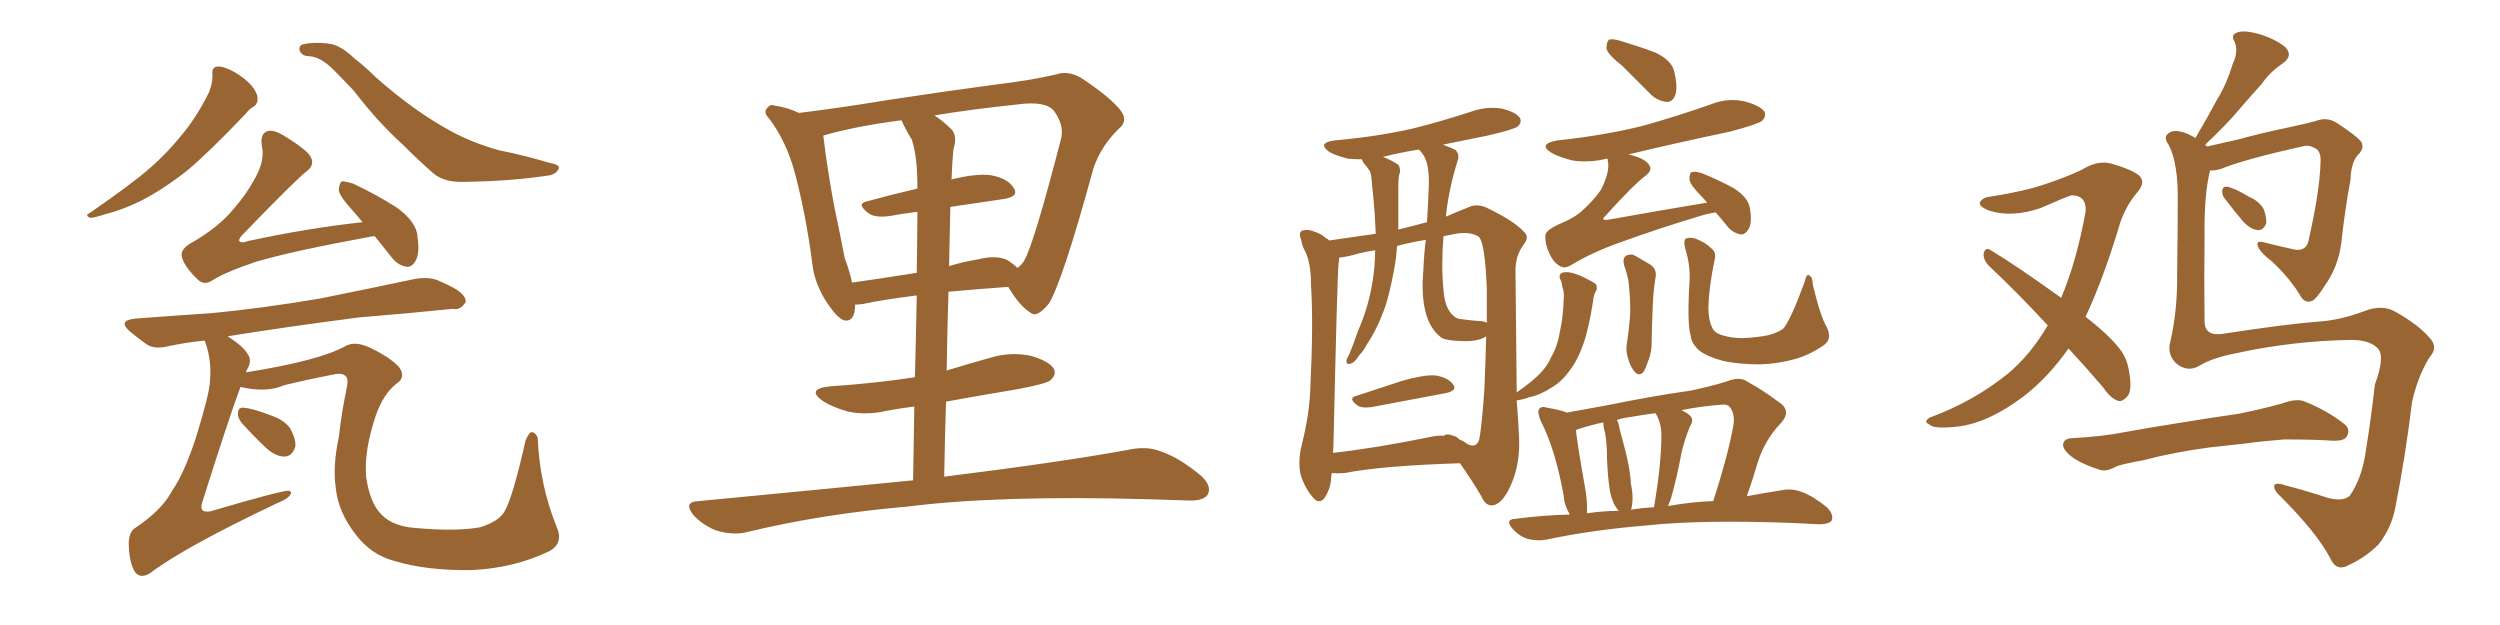 <svg xmlns="http://www.w3.org/2000/svg" xmlns:xlink="http://www.w3.org/1999/xlink" width="600" height="150"><path fill="#996633" padding="10" d="M50.98 17.72L50.98 17.72Q50.83 16.11 52.15 15.97L52.15 15.97Q53.61 15.82 56.25 17.29L56.25 17.29Q58.59 18.60 60.35 20.51L60.35 20.51Q61.82 22.27 61.82 23.73L61.82 23.73Q61.82 25.05 60.79 25.63L60.79 25.63Q59.91 26.07 58.89 27.39L58.89 27.39Q50.10 36.62 44.82 41.02L44.82 41.02Q38.82 45.70 33.54 48.34L33.54 48.34Q29.30 50.39 25.20 51.42L25.20 51.42Q22.56 52.29 21.68 52.29L21.68 52.29Q20.21 51.71 21.53 51.12L21.53 51.12Q31.93 43.95 36.04 40.28L36.04 40.28Q40.28 36.62 44.24 31.64L44.24 31.64Q47.61 27.39 50.24 21.97L50.24 21.97Q51.12 19.48 50.98 17.72ZM74.12 13.48L74.12 13.48Q72.66 13.48 72.07 12.45L72.07 12.45Q71.48 11.28 72.51 10.69L72.51 10.69Q75.44 9.96 79.39 10.55L79.39 10.55Q81.88 10.99 85.11 14.06L85.11 14.06Q87.60 15.97 89.94 18.31L89.94 18.31Q99.32 26.66 108.25 31.49L108.25 31.49Q113.38 34.28 119.68 36.04L119.68 36.04Q126.12 37.35 131.98 39.11L131.98 39.11Q134.62 39.55 134.03 40.58L134.03 40.58Q133.59 41.60 132.13 42.04L132.13 42.04Q122.75 43.51 111.18 43.65L111.18 43.65Q106.64 43.80 104.00 41.60L104.00 41.60Q100.49 38.53 96.83 34.86L96.83 34.86Q90.67 29.30 84.96 21.83L84.96 21.83Q82.62 19.34 80.71 17.43L80.71 17.43Q77.20 13.62 74.12 13.48ZM89.94 56.69L89.94 56.69Q89.36 56.69 88.77 56.84L88.77 56.84Q70.31 60.21 61.38 62.84L61.38 62.84Q53.61 65.48 50.83 67.38L50.83 67.38Q48.93 68.55 47.46 67.09L47.46 67.09Q44.24 64.01 43.65 61.67L43.65 61.67Q43.21 60.06 45.41 58.59L45.41 58.59Q52.44 54.64 56.10 50.10L56.10 50.10Q59.03 46.73 60.79 43.51L60.79 43.51Q63.72 38.67 62.84 35.01L62.84 35.01Q62.40 32.08 64.16 31.49L64.16 31.49Q65.48 31.05 67.82 32.37L67.82 32.37Q74.12 36.18 74.71 37.94L74.71 37.94Q75.44 39.70 73.68 41.02L73.68 41.02Q70.90 43.21 58.01 56.54L58.01 56.54Q57.28 57.42 57.42 57.86L57.42 57.86Q58.01 58.45 59.47 57.86L59.47 57.86Q73.68 54.79 87.01 53.32L87.01 53.32Q85.69 51.71 84.38 50.24L84.38 50.24Q81.45 47.02 81.30 45.56L81.30 45.56Q81.45 43.95 82.03 43.51L82.03 43.51Q82.91 43.51 84.81 44.09L84.81 44.09Q90.38 46.73 95.21 49.80L95.21 49.80Q100.05 53.32 100.20 56.84L100.20 56.84Q100.78 60.79 99.76 62.55L99.76 62.55Q98.88 64.16 97.56 64.01L97.56 64.01Q95.51 63.72 94.04 61.82L94.04 61.82Q91.85 59.03 89.94 56.69ZM57.71 92.87L57.71 92.87Q54.93 100.34 48.63 120.26L48.63 120.26Q48.05 121.88 48.63 122.46L48.63 122.46Q48.93 122.90 50.39 122.75L50.39 122.75Q67.82 117.63 69.29 117.77L69.29 117.77Q70.17 118.07 69.73 118.65L69.73 118.65Q68.99 119.82 66.65 120.70L66.65 120.70Q44.09 131.40 36.04 137.55L36.04 137.55Q33.69 139.01 32.37 137.26L32.37 137.26Q31.05 135.06 30.91 130.96L30.91 130.96Q30.76 127.59 32.67 126.56L32.67 126.56Q38.96 122.31 41.31 117.77L41.31 117.77Q44.24 113.53 47.02 105.03L47.02 105.03Q50.24 94.63 50.39 91.55L50.39 91.55Q50.83 86.57 49.37 82.47L49.37 82.47Q49.22 81.88 49.07 81.74L49.07 81.74Q44.68 82.18 40.58 83.06L40.58 83.06Q37.06 83.94 35.16 82.62L35.16 82.62Q33.11 81.15 31.35 79.69L31.35 79.69Q27.98 76.90 32.52 76.46L32.52 76.46Q42.04 75.73 50.83 75.15L50.83 75.15Q63.13 73.97 76.90 71.63L76.90 71.63Q88.48 69.29 99.61 66.94L99.61 66.94Q102.98 66.36 105.32 67.38L105.32 67.38Q107.67 68.41 108.69 68.99L108.69 68.99Q111.91 70.75 111.77 72.51L111.77 72.51Q110.45 74.56 108.69 74.12L108.69 74.12Q98.73 75.15 86.28 76.17L86.28 76.17Q69.14 78.37 54.64 80.71L54.64 80.71Q58.30 83.06 59.33 84.81L59.33 84.81Q60.64 86.43 59.33 88.62L59.33 88.62Q59.18 88.77 59.03 89.36L59.03 89.36Q76.61 86.57 82.91 83.06L82.91 83.06Q85.25 81.74 88.92 83.50L88.92 83.50Q94.04 85.99 95.95 88.33L95.95 88.33Q97.41 90.67 95.07 92.14L95.07 92.14Q91.99 94.63 90.23 99.61L90.23 99.61Q87.30 108.25 87.89 114.55L87.89 114.55Q88.77 120.70 91.55 123.49L91.55 123.49Q94.19 126.27 99.61 126.71L99.61 126.71Q109.42 127.59 115.14 126.56L115.14 126.56Q119.53 125.24 121.00 122.90L121.00 122.90Q123.05 119.53 126.12 105.76L126.12 105.76Q127.00 103.71 127.59 103.71L127.59 103.71Q128.47 103.71 129.05 105.03L129.05 105.03Q129.49 116.31 133.59 126.42L133.59 126.42Q135.35 130.37 131.84 132.28L131.84 132.28Q123.34 136.38 113.09 136.82L113.09 136.82Q102.25 136.96 94.63 134.62L94.63 134.62Q89.06 133.15 85.40 128.32L85.40 128.32Q81.15 122.90 80.57 117.04L80.57 117.04Q79.83 111.77 81.30 105.03L81.30 105.03Q82.03 98.73 83.06 93.90L83.06 93.90Q83.79 90.82 82.91 90.23L82.91 90.23Q82.03 89.36 79.69 89.94L79.69 89.94Q73.68 91.11 68.26 92.43L68.26 92.43Q64.01 94.34 57.71 92.87ZM58.01 101.51L58.01 101.51L58.01 101.51Q56.98 100.20 57.13 99.17L57.13 99.17Q57.13 97.71 58.45 97.85L58.45 97.85Q60.64 98.00 65.19 99.76L65.19 99.76Q68.12 100.78 69.58 102.69L69.58 102.69Q71.04 105.32 70.90 107.08L70.90 107.08Q70.17 109.57 68.26 109.57L68.26 109.57Q66.06 109.57 63.72 107.37L63.72 107.37Q60.79 104.59 58.01 101.51ZM219.14 115.28L219.14 115.28Q219.29 105.62 219.43 97.56L219.43 97.56Q215.92 98.00 212.84 98.58L212.84 98.58Q207.86 99.76 203.32 98.73L203.32 98.73Q199.80 97.71 197.46 96.24L197.46 96.24Q193.36 93.31 199.22 92.72L199.22 92.72Q210.21 91.99 219.58 90.53L219.58 90.53Q219.87 79.25 220.02 70.90L220.02 70.90Q211.96 71.92 207.13 72.95L207.13 72.95Q206.10 73.10 205.22 73.10L205.22 73.10Q205.22 77.34 202.59 76.90L202.59 76.90Q200.98 76.32 198.78 73.10L198.78 73.10Q195.56 68.41 194.97 63.43L194.97 63.43Q193.51 51.86 190.72 41.31L190.72 41.31Q188.67 33.84 184.57 28.42L184.57 28.42Q183.11 26.95 184.13 25.93L184.13 25.93Q184.86 24.90 185.89 25.34L185.89 25.34Q188.96 25.78 191.75 27.10L191.75 27.10Q201.42 25.93 212.99 24.02L212.99 24.02Q227.34 21.83 238.48 20.36L238.48 20.36Q247.12 19.34 253.42 17.87L253.42 17.87Q256.35 16.85 259.57 18.75L259.57 18.75Q266.60 23.44 268.95 26.51L268.95 26.51Q270.85 29.00 268.51 30.91L268.51 30.91Q264.40 34.86 262.50 40.14L262.50 40.14L262.50 40.14Q254.88 67.97 251.66 72.95L251.66 72.95Q248.73 76.46 247.27 75L247.27 75Q244.63 73.39 241.99 68.85L241.99 68.85Q233.94 69.43 227.64 70.02L227.64 70.02Q227.34 79.10 227.20 88.92L227.20 88.92Q232.47 87.30 237.74 85.84L237.74 85.84Q242.58 84.38 247.41 85.40L247.41 85.40Q251.95 86.72 252.98 88.62L252.98 88.62Q253.56 89.94 252.10 91.26L252.10 91.26Q251.07 92.14 243.90 93.46L243.90 93.46Q235.11 94.92 227.05 96.39L227.05 96.39Q226.76 105.03 226.61 114.40L226.61 114.40Q254.88 110.89 271.58 107.81L271.58 107.81Q275.54 107.08 278.76 108.40L278.76 108.40Q283.01 109.86 287.99 113.96L287.99 113.96Q290.92 116.46 289.89 118.65L289.89 118.65Q288.87 120.26 285.21 120.12L285.21 120.12Q280.81 119.97 275.83 119.82L275.83 119.82Q239.79 118.80 217.82 121.58L217.82 121.58Q197.31 123.34 179.15 127.73L179.15 127.73Q176.22 128.47 172.27 127.44L172.27 127.44Q169.19 126.42 166.55 123.78L166.55 123.78Q163.77 120.41 167.72 120.26L167.72 120.26Q195.26 117.63 219.14 115.28ZM208.01 48.34L208.01 48.34Q213.87 46.73 220.17 45.26L220.17 45.26Q220.17 44.53 220.17 44.38L220.17 44.38Q220.17 37.65 218.85 33.54L218.85 33.54Q217.38 31.20 216.36 28.86L216.36 28.86Q205.22 30.32 197.61 32.52L197.61 32.52Q197.61 32.52 197.61 32.67L197.61 32.67Q198.49 40.28 200.24 49.66L200.24 49.66Q201.71 56.54 202.73 61.96L202.73 61.96Q203.91 65.04 204.49 67.82L204.49 67.82Q211.67 66.80 220.02 65.48L220.02 65.48Q220.17 56.10 220.17 50.83L220.17 50.83Q216.65 51.27 213.43 51.86L213.43 51.86Q210.06 52.29 208.59 51.27L208.59 51.27Q205.37 48.93 208.01 48.34ZM240.97 47.75L240.97 47.75L240.97 47.75Q234.81 48.63 228.08 49.66L228.08 49.66Q227.93 56.40 227.78 63.87L227.78 63.87Q231.01 62.84 234.67 62.26L234.67 62.26Q239.36 61.08 241.99 62.55L241.99 62.55Q243.31 63.43 244.19 64.31L244.19 64.31Q245.21 63.57 245.80 62.55L245.80 62.55Q248.14 58.59 254.74 32.96L254.74 32.96Q255.32 29.88 252.98 26.66L252.98 26.66Q251.07 24.17 244.34 25.05L244.34 25.05Q233.20 26.22 224.27 27.69L224.27 27.69Q226.46 29.15 228.37 31.05L228.37 31.05Q229.83 32.67 228.81 35.89L228.81 35.89Q228.52 38.96 228.37 43.07L228.37 43.07Q234.23 41.60 237.74 42.04L237.74 42.04Q241.85 42.77 243.31 45.12L243.31 45.12Q244.63 47.17 240.97 47.75ZM325.34 95.07L325.34 95.07Q330.62 93.31 336.47 91.41L336.47 91.41Q341.60 89.94 344.38 90.09L344.38 90.09Q347.46 90.53 348.78 92.29L348.78 92.29Q349.80 93.75 347.02 94.34L347.02 94.34Q339.40 95.80 329.15 97.71L329.15 97.71Q326.95 98.00 325.93 97.41L325.93 97.41Q323.44 95.65 325.34 95.07ZM389.36 15.82L389.36 15.82Q385.99 13.18 385.55 11.72L385.55 11.72Q385.55 10.11 386.13 9.52L386.13 9.52Q387.01 9.23 388.92 9.81L388.92 9.81Q393.31 11.13 397.27 12.60L397.27 12.60Q401.22 14.50 401.81 17.14L401.81 17.14Q402.69 20.80 402.10 22.71L402.10 22.71Q401.51 24.46 400.05 24.46L400.05 24.46Q398.14 24.32 396.39 22.85L396.39 22.85Q392.58 19.04 389.36 15.82ZM411.77 50.98L411.77 50.98Q409.86 51.27 407.96 51.86L407.96 51.86Q397.71 54.93 388.92 58.15L388.92 58.15Q382.18 60.50 376.90 63.72L376.90 63.72Q375.59 64.45 374.71 64.01L374.71 64.01Q372.95 63.28 371.92 60.94L371.92 60.94Q370.75 58.59 370.90 56.40L370.90 56.40Q371.04 55.22 374.27 53.76L374.27 53.76Q377.49 52.44 379.25 50.98L379.25 50.98Q382.32 48.34 384.23 45.56L384.23 45.56Q386.13 41.75 385.99 39.40L385.99 39.40Q385.84 38.53 385.84 38.09L385.84 38.09Q385.55 38.09 385.55 38.09L385.55 38.09Q381.45 39.11 377.49 38.53L377.49 38.53Q374.41 37.79 372.51 36.77L372.51 36.77Q368.85 34.57 373.83 33.69L373.83 33.69Q384.96 32.52 394.34 30.18L394.34 30.18Q402.69 27.83 410.60 25.05L410.60 25.05Q414.55 23.44 418.65 24.32L418.65 24.32Q422.46 25.34 423.49 26.81L423.49 26.81Q423.93 27.98 422.90 29.00L422.90 29.00Q421.73 29.88 414.99 31.64L414.99 31.64Q402.39 34.28 390.82 37.06L390.82 37.06Q394.63 37.94 395.65 39.40L395.65 39.40Q396.83 40.72 394.92 42.19L394.92 42.19Q392.29 44.09 385.11 52.00L385.11 52.00Q384.67 52.44 384.81 52.59L384.81 52.59Q384.96 52.88 385.99 52.73L385.99 52.73Q398.14 50.54 409.72 48.63L409.72 48.63Q408.98 47.75 408.40 47.17L408.40 47.17Q405.62 44.38 405.47 43.07L405.47 43.07Q405.47 41.46 406.05 41.31L406.05 41.31Q406.79 41.02 408.54 41.60L408.54 41.60Q412.50 43.21 416.02 45.12L416.02 45.12Q419.53 47.31 419.97 49.95L419.97 49.95Q420.56 53.47 419.68 54.93L419.68 54.93Q418.80 56.40 417.77 56.25L417.77 56.25Q416.02 55.96 414.70 54.49L414.70 54.49Q413.09 52.44 411.77 50.98ZM364.01 96.09L364.01 96.09Q364.45 101.37 364.60 105.76L364.60 105.76Q364.75 111.91 362.40 116.89L362.40 116.89Q360.35 121.14 358.15 121.29L358.15 121.29Q356.54 121.44 355.52 119.09L355.52 119.09Q353.17 115.14 350.39 111.18L350.39 111.18Q331.64 111.77 322.71 113.53L322.71 113.53Q321.09 113.67 319.63 113.53L319.63 113.53Q319.48 114.11 319.48 114.70L319.48 114.70Q319.34 117.33 317.87 119.53L317.87 119.53Q316.55 121.14 315.09 119.38L315.09 119.38Q313.18 117.19 312.16 113.96L312.16 113.96Q311.43 110.74 312.45 106.64L312.45 106.64Q314.36 99.02 314.50 92.72L314.50 92.72Q315.23 77.34 314.65 68.55L314.65 68.55Q314.65 62.99 313.18 60.21L313.18 60.21Q312.45 58.89 312.30 57.57L312.30 57.57Q311.57 55.96 312.45 55.37L312.45 55.37Q313.92 54.93 315.23 55.52L315.23 55.52Q317.14 56.10 318.16 57.13L318.16 57.13Q318.60 57.28 319.04 57.71L319.04 57.71Q323.14 57.13 330.18 56.10L330.18 56.10Q330.03 51.71 329.59 47.17L329.59 47.17Q329.30 44.68 329.15 42.77L329.15 42.77Q329.00 41.16 328.42 40.58L328.42 40.58Q327.83 39.70 327.25 39.11L327.25 39.11Q326.95 38.38 326.81 38.23L326.81 38.23Q325.05 38.23 323.58 38.09L323.58 38.09Q320.95 37.50 319.04 36.47L319.04 36.47Q315.97 34.28 320.36 33.69L320.36 33.69Q330.32 32.81 338.82 30.91L338.82 30.91Q346.44 29.00 353.47 26.66L353.47 26.66Q356.98 25.49 360.50 26.07L360.50 26.07Q363.87 26.95 364.75 28.27L364.75 28.27Q365.33 29.30 364.31 30.32L364.31 30.32Q363.43 31.05 357.13 32.52L357.13 32.52Q351.27 33.69 346.29 34.72L346.29 34.72Q348.34 35.45 349.37 36.04L349.37 36.04Q350.39 37.21 349.80 38.67L349.80 38.67Q347.61 45.70 347.02 52.00L347.02 52.00Q349.66 50.83 352.29 49.80L352.29 49.80Q354.35 48.78 356.69 49.80L356.69 49.80Q363.43 53.03 365.77 55.66L365.77 55.66Q367.09 56.84 365.77 58.59L365.77 58.59Q363.57 61.38 363.72 65.48L363.72 65.48Q363.87 82.18 364.01 94.19L364.01 94.19Q367.97 91.41 369.73 89.50L369.73 89.50Q371.34 87.89 372.36 85.55L372.36 85.55Q373.83 83.06 374.41 79.39L374.41 79.39Q375.15 76.17 375.29 71.78L375.29 71.78Q375.44 70.02 375 68.99L375 68.99Q374.85 68.12 374.71 67.53L374.71 67.53Q373.83 66.06 374.85 65.48L374.85 65.48Q376.46 64.89 379.69 66.36L379.69 66.36Q382.47 67.68 383.06 68.26L383.06 68.26Q383.50 69.43 382.91 70.02L382.91 70.02Q382.47 70.90 382.32 72.36L382.32 72.36Q381.30 78.96 379.98 82.62L379.98 82.62Q378.52 86.72 376.61 89.06L376.61 89.06Q374.71 91.70 372.36 93.02L372.36 93.02Q369.73 94.78 366.94 95.36L366.94 95.36Q365.33 95.95 364.01 96.09ZM343.21 104.88L343.21 104.88Q345.12 104.44 346.58 104.59L346.58 104.59Q346.58 104.44 346.73 104.44L346.73 104.44Q347.31 104.00 348.78 104.59L348.78 104.59Q349.51 104.74 350.10 105.32L350.10 105.32Q350.10 105.32 350.24 105.47L350.24 105.47Q351.42 105.91 352.00 106.49L352.00 106.49Q354.49 107.81 355.08 105.18L355.08 105.18Q355.66 101.81 356.25 93.46L356.25 93.46Q356.54 86.43 356.69 80.71L356.69 80.71Q355.22 81.74 352.44 81.88L352.44 81.88Q346.73 81.88 345.70 80.86L345.70 80.86Q340.58 76.76 341.60 64.89L341.60 64.89Q341.75 61.08 342.19 57.57L342.19 57.57Q338.53 58.15 335.30 59.03L335.30 59.03Q335.16 60.64 335.01 62.11L335.01 62.11Q334.13 67.97 332.67 72.95L332.67 72.95Q330.76 78.66 327.98 82.76L327.98 82.76Q327.25 84.23 326.22 85.25L326.22 85.25Q325.05 87.16 324.02 87.30L324.02 87.30Q323.14 87.60 323.14 86.57L323.14 86.57Q323.29 85.84 323.73 85.25L323.73 85.25Q324.90 82.47 325.93 79.39L325.93 79.39Q328.27 74.12 329.30 68.26L329.30 68.26Q330.03 64.16 330.03 60.06L330.03 60.06Q328.13 60.35 326.22 60.79L326.22 60.79Q323.29 61.67 321.39 61.82L321.39 61.82Q321.39 62.40 321.24 63.43L321.24 63.43Q320.95 66.21 320.07 105.03L320.07 105.03Q320.07 106.93 319.92 108.69L319.92 108.69Q330.32 107.52 343.21 104.88ZM354.93 77.05L354.93 77.05Q356.25 77.05 356.84 77.49L356.84 77.49Q356.84 72.95 356.84 69.29L356.84 69.29Q356.40 58.30 354.93 56.84L354.93 56.84Q352.73 55.37 348.63 56.25L348.63 56.25Q347.31 56.54 346.44 56.69L346.44 56.69Q345.85 63.72 346.44 69.58L346.44 69.58Q346.73 74.12 348.93 75.88L348.93 75.88Q349.80 76.61 350.83 76.61L350.83 76.61Q353.03 76.90 354.93 77.05ZM342.48 53.32L342.48 53.32Q342.77 48.49 342.92 44.38L342.92 44.38Q343.07 38.96 341.31 36.77L341.31 36.77Q340.72 36.04 340.58 35.89L340.58 35.89Q335.89 36.62 331.93 37.65L331.93 37.65Q334.13 38.53 335.60 39.55L335.60 39.55Q336.33 40.72 335.74 42.19L335.74 42.19Q335.60 43.36 335.60 44.68L335.60 44.68Q335.60 47.02 335.60 49.37L335.60 49.37Q335.60 52.29 335.60 55.08L335.60 55.08Q339.26 54.20 342.48 53.32ZM389.79 63.72L389.79 63.72Q389.36 61.96 390.23 61.38L390.23 61.38Q391.41 60.79 392.43 61.38L392.43 61.38Q394.19 62.40 395.95 63.43L395.95 63.43Q397.85 64.60 397.27 66.94L397.27 66.94Q396.83 69.87 396.68 72.95L396.68 72.95Q396.39 80.13 396.39 82.47L396.39 82.47Q396.39 84.23 395.80 85.99L395.80 85.99Q395.07 88.18 394.48 89.21L394.48 89.21Q393.46 90.38 392.43 89.36L392.43 89.36Q391.26 88.04 390.67 85.84L390.67 85.84Q390.23 84.38 390.38 82.91L390.38 82.91Q391.11 78.22 391.26 74.71L391.26 74.71Q391.26 71.04 390.82 67.38L390.82 67.38Q390.38 65.19 389.79 63.72ZM438.43 78.52L438.43 78.52Q439.75 81.30 437.84 82.76L437.84 82.76Q434.47 85.11 430.96 86.13L430.96 86.13Q426.86 87.30 422.46 87.45L422.46 87.45Q417.04 87.45 413.38 86.57L413.38 86.57Q409.72 85.55 407.96 84.23L407.96 84.23Q405.91 82.47 405.76 80.57L405.76 80.57Q404.88 77.64 405.47 67.82L405.47 67.82Q405.76 63.72 404.44 59.62L404.44 59.62Q404.00 57.71 404.59 57.28L404.59 57.28Q405.47 56.84 406.93 57.28L406.93 57.28Q409.28 58.15 410.74 59.62L410.74 59.62Q412.06 60.64 411.47 62.55L411.47 62.55Q410.16 68.85 410.01 73.68L410.01 73.68Q410.01 76.76 410.89 78.52L410.89 78.52Q411.33 79.83 413.23 80.42L413.23 80.42Q415.43 81.15 418.21 81.15L418.21 81.15Q421.73 81.01 424.51 80.42L424.51 80.42Q427.15 79.69 428.17 78.66L428.17 78.66Q430.08 76.03 433.15 67.53L433.15 67.53Q433.59 65.63 434.18 66.06L434.18 66.06Q435.06 66.50 435.06 68.26L435.06 68.26Q436.96 76.17 438.43 78.52ZM376.76 123.49L376.76 123.49Q375.44 121.29 375.29 118.95L375.29 118.95Q373.24 107.67 369.73 100.93L369.73 100.93Q368.85 98.73 369.43 98.14L369.43 98.14Q369.87 97.41 371.34 97.85L371.34 97.85Q374.71 98.44 376.03 99.02L376.03 99.02Q379.98 98.29 385.69 97.27L385.69 97.27Q396.39 95.07 405.76 93.75L405.76 93.75Q411.18 92.58 414.40 91.55L414.40 91.55Q417.63 90.23 419.53 91.70L419.53 91.70Q423.05 93.60 426.56 96.24L426.56 96.24Q430.22 98.44 427.44 101.51L427.44 101.51Q423.63 105.47 421.88 110.89L421.88 110.89Q420.70 114.99 419.24 119.09L419.24 119.09Q424.07 118.21 427.73 117.63L427.73 117.63Q430.22 117.19 432.42 118.07L432.42 118.07Q435.21 119.09 438.43 121.73L438.43 121.73Q440.19 123.49 439.60 124.95L439.60 124.95Q438.87 125.83 436.52 125.83L436.52 125.83Q433.89 125.68 430.81 125.54L430.81 125.54Q408.40 124.66 395.07 126.12L395.07 126.12Q382.32 127.15 371.19 129.49L371.19 129.49Q369.29 129.93 366.65 129.35L366.65 129.35Q364.45 128.61 362.99 126.86L362.99 126.86Q361.08 124.66 363.72 124.51L363.72 124.51Q370.46 123.63 376.76 123.49ZM400.34 121.44L400.34 121.44Q406.20 120.41 411.18 120.26L411.18 120.26Q414.55 109.86 415.87 102.83L415.87 102.83Q416.60 99.76 415.28 97.85L415.28 97.85Q414.70 96.97 413.23 97.12L413.23 97.12Q407.67 97.56 403.56 98.44L403.56 98.44Q405.03 99.17 405.62 99.76L405.62 99.76Q406.64 100.78 405.62 102.25L405.62 102.25Q404.15 105.91 403.56 108.69L403.56 108.69Q402.39 114.99 400.93 119.97L400.93 119.97Q400.49 120.85 400.34 121.44ZM391.41 122.31L391.41 122.31Q394.19 121.88 396.97 121.73L396.97 121.73Q396.97 121.29 397.12 120.85L397.12 120.85Q398.73 111.04 398.73 104.44L398.73 104.44Q398.73 101.51 397.41 99.32L397.41 99.32Q397.27 99.17 397.27 99.17L397.27 99.17Q393.90 99.61 391.55 100.05L391.55 100.05Q389.94 100.20 388.04 100.78L388.04 100.78Q388.48 101.51 388.62 102.54L388.62 102.54Q389.06 104.44 389.50 105.91L389.50 105.91Q391.26 112.21 391.41 116.16L391.41 116.16Q392.14 119.24 391.55 122.02L391.55 122.02Q391.41 122.17 391.41 122.31ZM380.86 123.19L380.86 123.19L380.86 123.19Q384.81 122.61 388.48 122.61L388.48 122.61Q387.89 121.88 387.30 120.85L387.30 120.85Q386.43 118.65 386.28 117.19L386.28 117.19Q385.84 114.11 385.69 110.16L385.69 110.16Q385.69 106.79 385.25 104.00L385.25 104.00Q384.81 102.69 384.81 101.37L384.81 101.37Q382.03 101.95 378.81 102.98L378.81 102.98Q378.37 103.13 378.22 103.27L378.22 103.27Q378.66 107.23 380.57 117.92L380.57 117.92Q381.01 121.00 380.86 123.19ZM496.44 83.64L496.44 83.64Q491.60 90.53 485.74 95.07L485.74 95.07Q477.25 101.51 469.78 102.39L469.78 102.39Q464.06 102.98 463.18 101.95L463.18 101.95Q461.43 101.22 463.18 100.20L463.18 100.20Q473.58 96.39 481.93 89.65L481.93 89.65Q487.35 85.11 491.46 78.08L491.46 78.08Q483.98 70.02 477.25 63.72L477.25 63.72Q475.93 62.26 476.07 60.79L476.07 60.79Q476.51 59.33 477.54 59.91L477.54 59.91Q483.69 63.57 494.68 71.48L494.68 71.48Q498.34 62.84 500.54 50.83L500.54 50.83Q500.83 46.88 497.17 46.88L497.17 46.88Q496.00 47.17 489.70 49.95L489.70 49.95Q482.81 52.29 477.39 50.54L477.39 50.54Q474.76 49.51 475.20 48.49L475.20 48.49Q475.93 47.31 477.83 47.17L477.83 47.17Q486.18 45.85 491.16 44.09L491.16 44.09Q496.00 42.48 499.66 40.72L499.66 40.72Q503.47 38.38 506.69 39.26L506.69 39.26Q511.38 40.58 513.28 42.04L513.28 42.04Q515.19 43.65 512.84 46.29L512.84 46.29Q510.35 49.22 508.89 53.32L508.89 53.32Q504.93 66.65 500.54 76.03L500.54 76.03Q505.66 79.98 508.30 83.20L508.30 83.20Q510.21 85.40 510.79 88.18L510.79 88.18Q511.96 93.75 510.50 95.21L510.50 95.21Q509.47 96.39 508.45 96.24L508.45 96.24Q506.54 95.65 504.79 93.02L504.79 93.02Q500.54 88.04 496.44 83.64ZM533.79 47.46L533.79 47.46Q533.20 46.58 533.35 45.70L533.35 45.70Q533.50 44.68 534.52 44.82L534.52 44.82Q536.28 45.12 539.94 47.31L539.94 47.31Q542.29 48.34 543.31 50.24L543.31 50.24Q544.04 52.29 543.90 53.61L543.90 53.61Q543.16 55.37 541.85 55.22L541.85 55.22Q540.23 55.08 538.48 53.32L538.48 53.32Q536.13 50.54 533.79 47.46ZM527.93 87.74L527.93 87.74Q525 89.50 522.22 87.16L522.22 87.16Q520.02 84.96 520.90 81.88L520.90 81.88Q522.66 74.27 522.51 65.33L522.51 65.33Q522.66 55.96 522.66 48.49L522.66 48.49Q522.80 39.11 520.46 34.72L520.46 34.72Q519.29 33.11 520.17 32.23L520.17 32.23Q521.34 30.91 524.12 31.79L524.12 31.79Q525.44 32.23 526.90 33.11L526.90 33.11Q529.69 28.42 532.03 24.02L532.03 24.02Q534.38 20.21 535.84 15.38L535.84 15.38Q537.30 12.30 536.28 9.96L536.28 9.96Q535.25 8.35 537.01 7.76L537.01 7.76Q538.62 7.18 542.29 8.20L542.29 8.20Q546.09 9.38 548.44 11.28L548.44 11.28Q550.49 13.33 547.85 15.23L547.85 15.23Q544.78 17.29 542.87 20.07L542.87 20.07Q540.23 23.00 537.45 26.22L537.45 26.22Q534.52 29.74 529.25 34.72L529.25 34.72Q529.54 35.01 529.69 35.16L529.69 35.16Q532.91 34.42 537.45 33.40L537.45 33.40Q542.72 31.93 549.76 30.47L549.76 30.47Q554.59 29.44 556.35 28.86L556.35 28.86Q558.54 28.13 560.74 29.44L560.74 29.44Q565.72 32.67 566.75 34.13L566.75 34.13Q567.48 35.60 566.02 37.06L566.02 37.06Q564.26 38.82 564.11 43.21L564.11 43.21Q562.79 50.24 561.91 58.30L561.91 58.30Q561.18 64.01 557.96 68.55L557.96 68.55Q555.91 71.78 554.88 72.22L554.88 72.22Q553.42 72.80 552.39 71.48L552.39 71.48Q549.76 66.94 545.36 62.84L545.36 62.84Q541.99 60.21 541.85 58.89L541.85 58.89Q541.41 57.71 543.31 58.15L543.31 58.15Q546.68 59.03 550.78 59.91L550.78 59.91Q553.71 60.35 554.15 57.28L554.15 57.28Q556.79 45.56 556.93 38.82L556.93 38.82Q557.08 36.04 555.32 35.45L555.32 35.45Q554.44 34.86 553.13 35.01L553.13 35.01Q538.62 38.23 532.91 40.58L532.91 40.58Q531.30 41.02 530.42 40.87L530.42 40.87Q528.96 46.73 529.10 56.54L529.10 56.54Q528.96 67.09 529.10 77.34L529.10 77.34Q529.25 80.71 533.35 80.13L533.35 80.13Q548.73 77.78 556.20 77.20L556.20 77.20Q561.47 76.90 567.33 74.71L567.33 74.71Q571.73 72.95 574.95 74.85L574.95 74.85Q580.66 78.08 583.30 81.30L583.30 81.30Q585.21 83.50 583.01 85.84L583.01 85.84Q580.22 90.53 578.91 96.39L578.91 96.39Q577.29 109.57 574.95 121.44L574.95 121.44Q574.07 126.56 570.85 130.66L570.85 130.66Q567.77 133.74 563.67 135.64L563.67 135.64Q560.74 137.26 559.28 134.03L559.28 134.03Q556.20 128.03 547.27 119.09L547.27 119.09Q545.80 117.77 545.80 116.75L545.80 116.75Q545.80 115.58 548.44 116.46L548.44 116.46Q553.42 117.77 558.84 119.53L558.84 119.53Q562.50 120.41 563.96 118.95L563.96 118.95Q566.89 114.70 567.77 108.40L567.77 108.40Q569.09 100.20 569.97 92.29L569.97 92.29Q572.46 85.55 570.70 83.64L570.70 83.64Q568.65 81.45 563.67 81.59L563.67 81.59Q550.05 81.88 537.16 84.67L537.16 84.67Q531.01 85.84 527.93 87.74ZM530.42 107.37L530.42 107.37L530.42 107.37Q521.63 108.54 514.45 110.45L514.45 110.45Q508.74 111.47 507.71 112.06L507.71 112.06Q505.52 113.23 504.05 112.79L504.05 112.79Q499.95 111.47 497.75 110.01L497.75 110.01Q495.26 108.25 495.12 106.79L495.12 106.79Q495.26 105.32 497.02 105.18L497.02 105.18Q504.93 104.74 509.91 103.71L509.91 103.71Q514.60 102.83 523.83 101.37L523.83 101.37Q528.22 100.63 537.16 99.32L537.16 99.32Q542.43 98.29 547.71 96.83L547.71 96.83Q550.93 95.65 552.83 96.24L552.83 96.24Q558.40 98.44 562.50 101.66L562.50 101.66Q564.26 102.98 563.23 104.74L563.23 104.74Q562.65 105.91 559.57 105.76L559.57 105.76Q555.62 105.47 548.14 105.47L548.14 105.47Q542.58 105.91 538.48 106.49L538.48 106.49Q534.52 106.93 530.42 107.37Z"/></svg>
